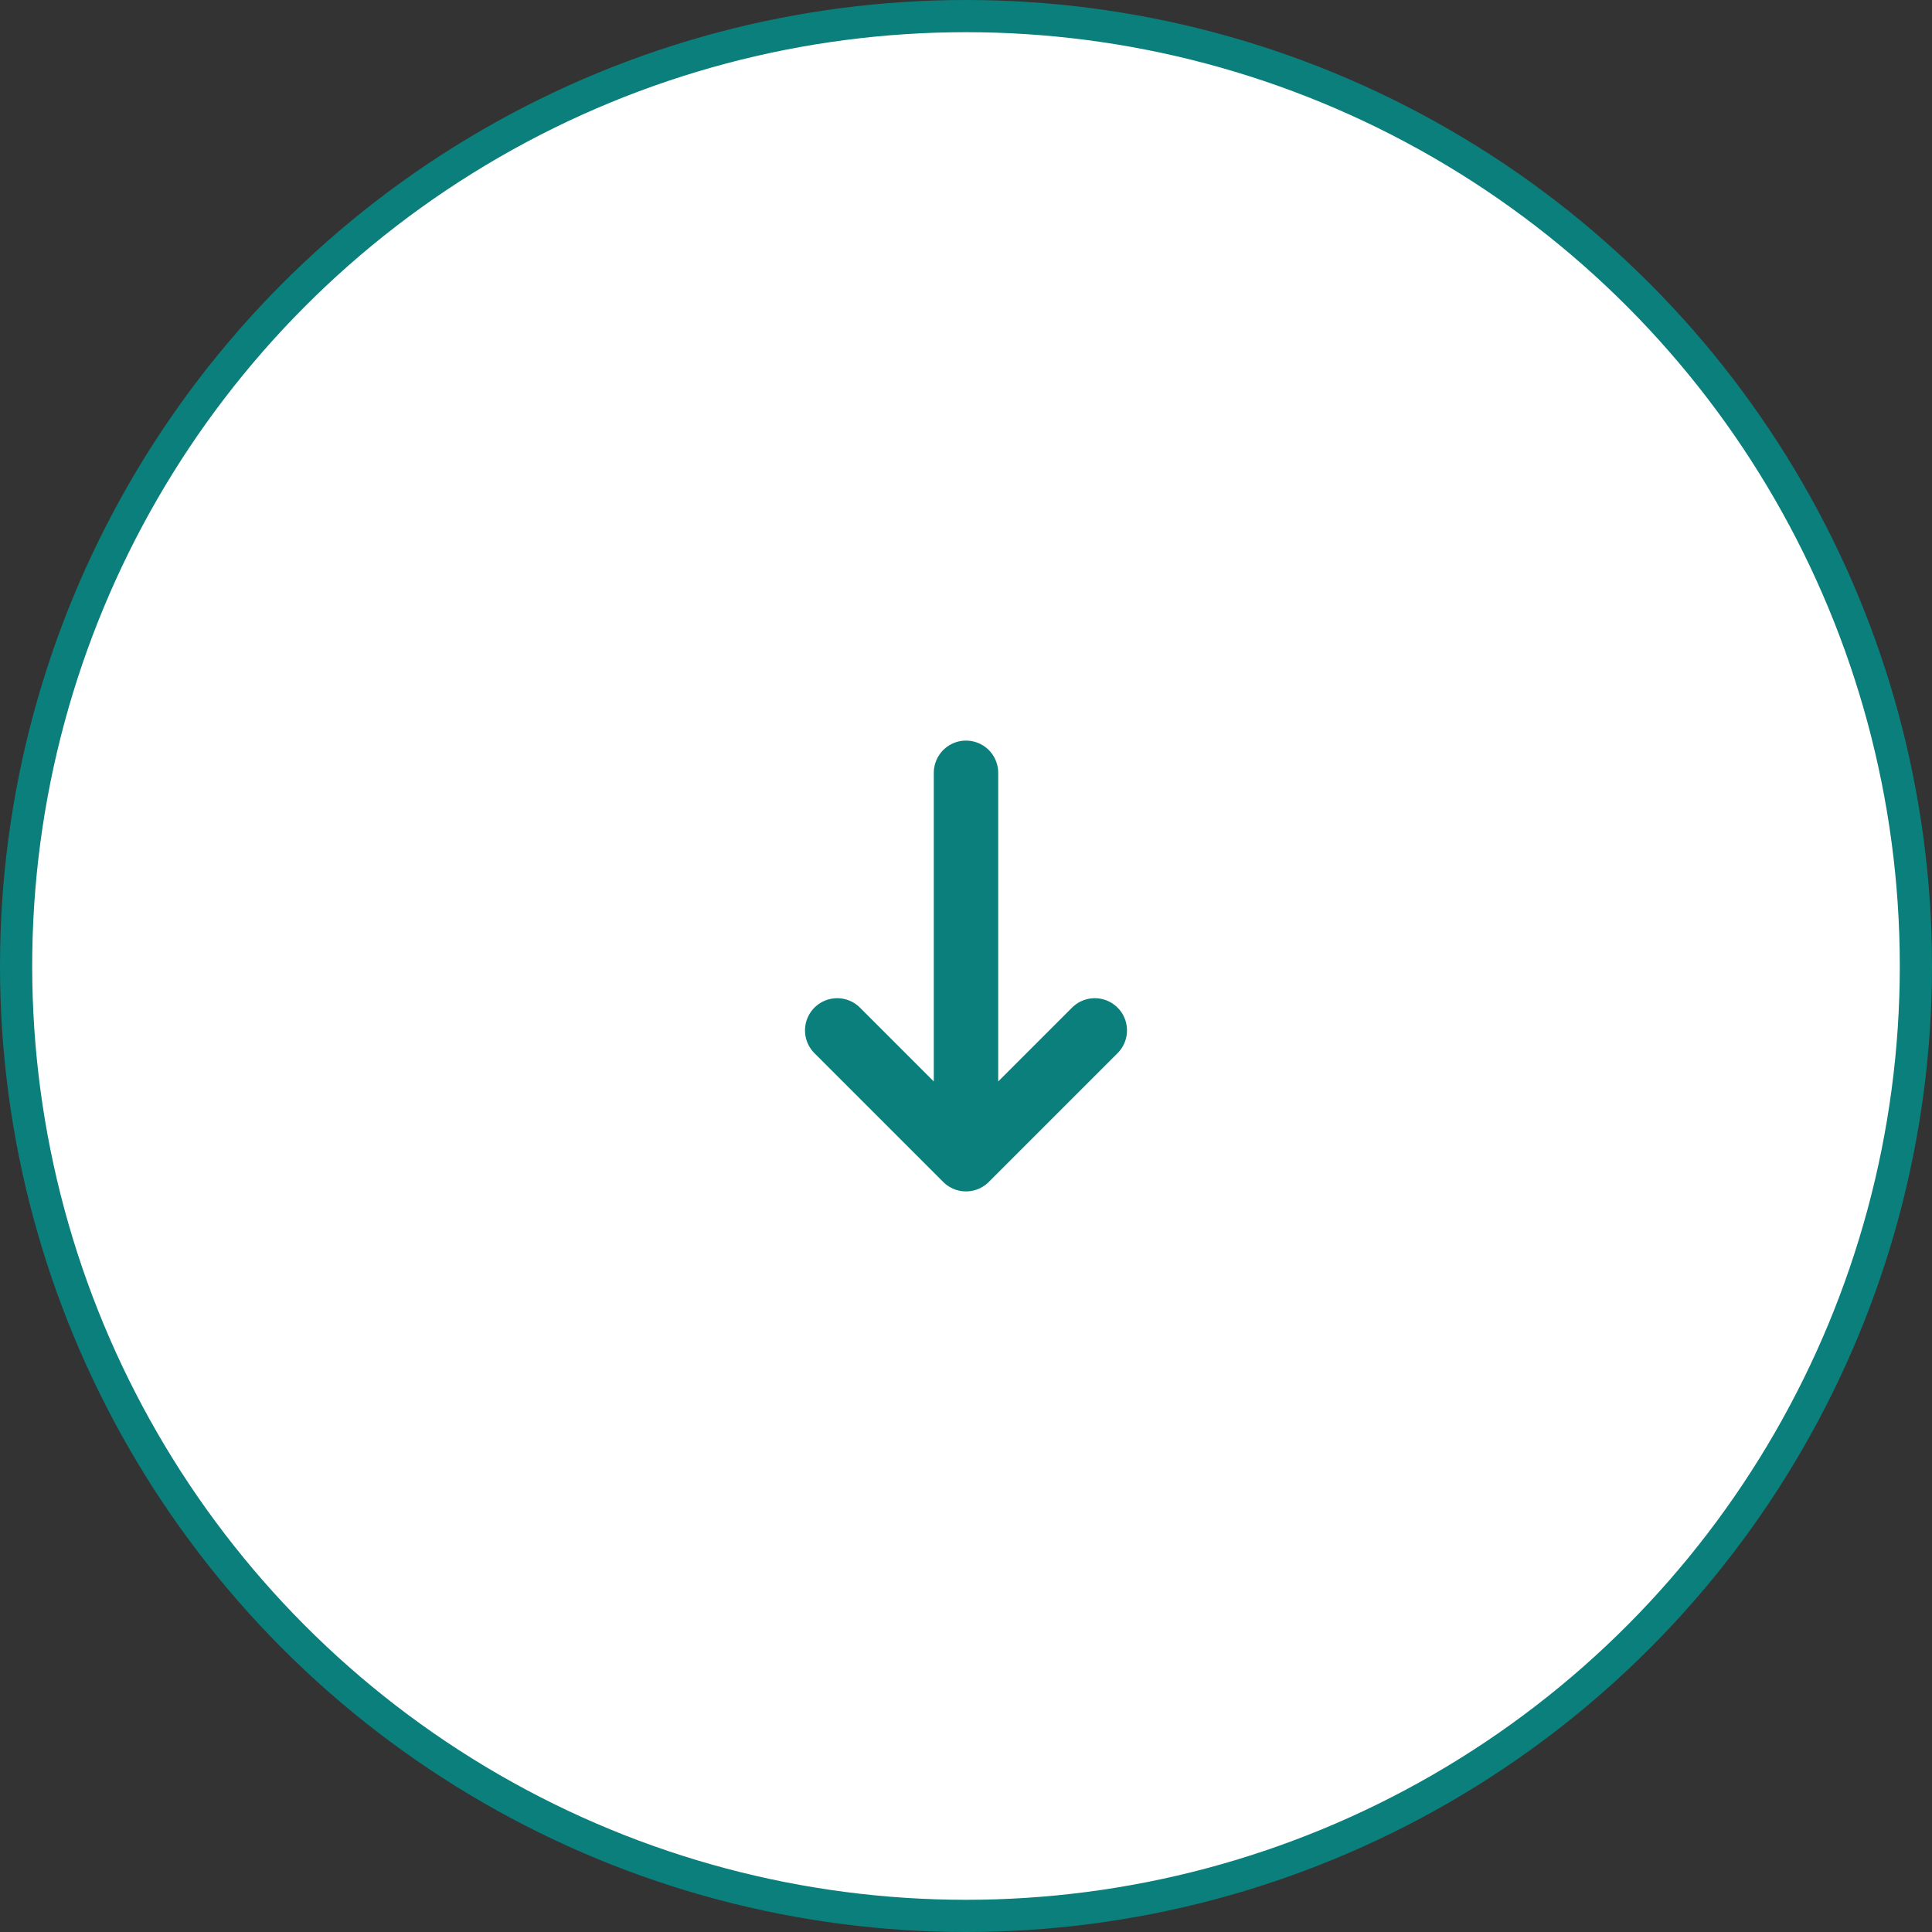 <?xml version="1.0" encoding="UTF-8"?> <svg xmlns="http://www.w3.org/2000/svg" width="60" height="60" viewBox="0 0 60 60" fill="none"><rect x="0" y="0" width="60" height="60" fill="#333333" stroke="none"/> <circle cx="30" cy="30" r="29.5" fill="white" stroke="#0A7F7B"></circle> <path d="M30 24L30 36M30 36L34 32M30 36L26 32" stroke="#0A7F7B" stroke-width="2" stroke-linecap="round" stroke-linejoin="round"></path> </svg> 